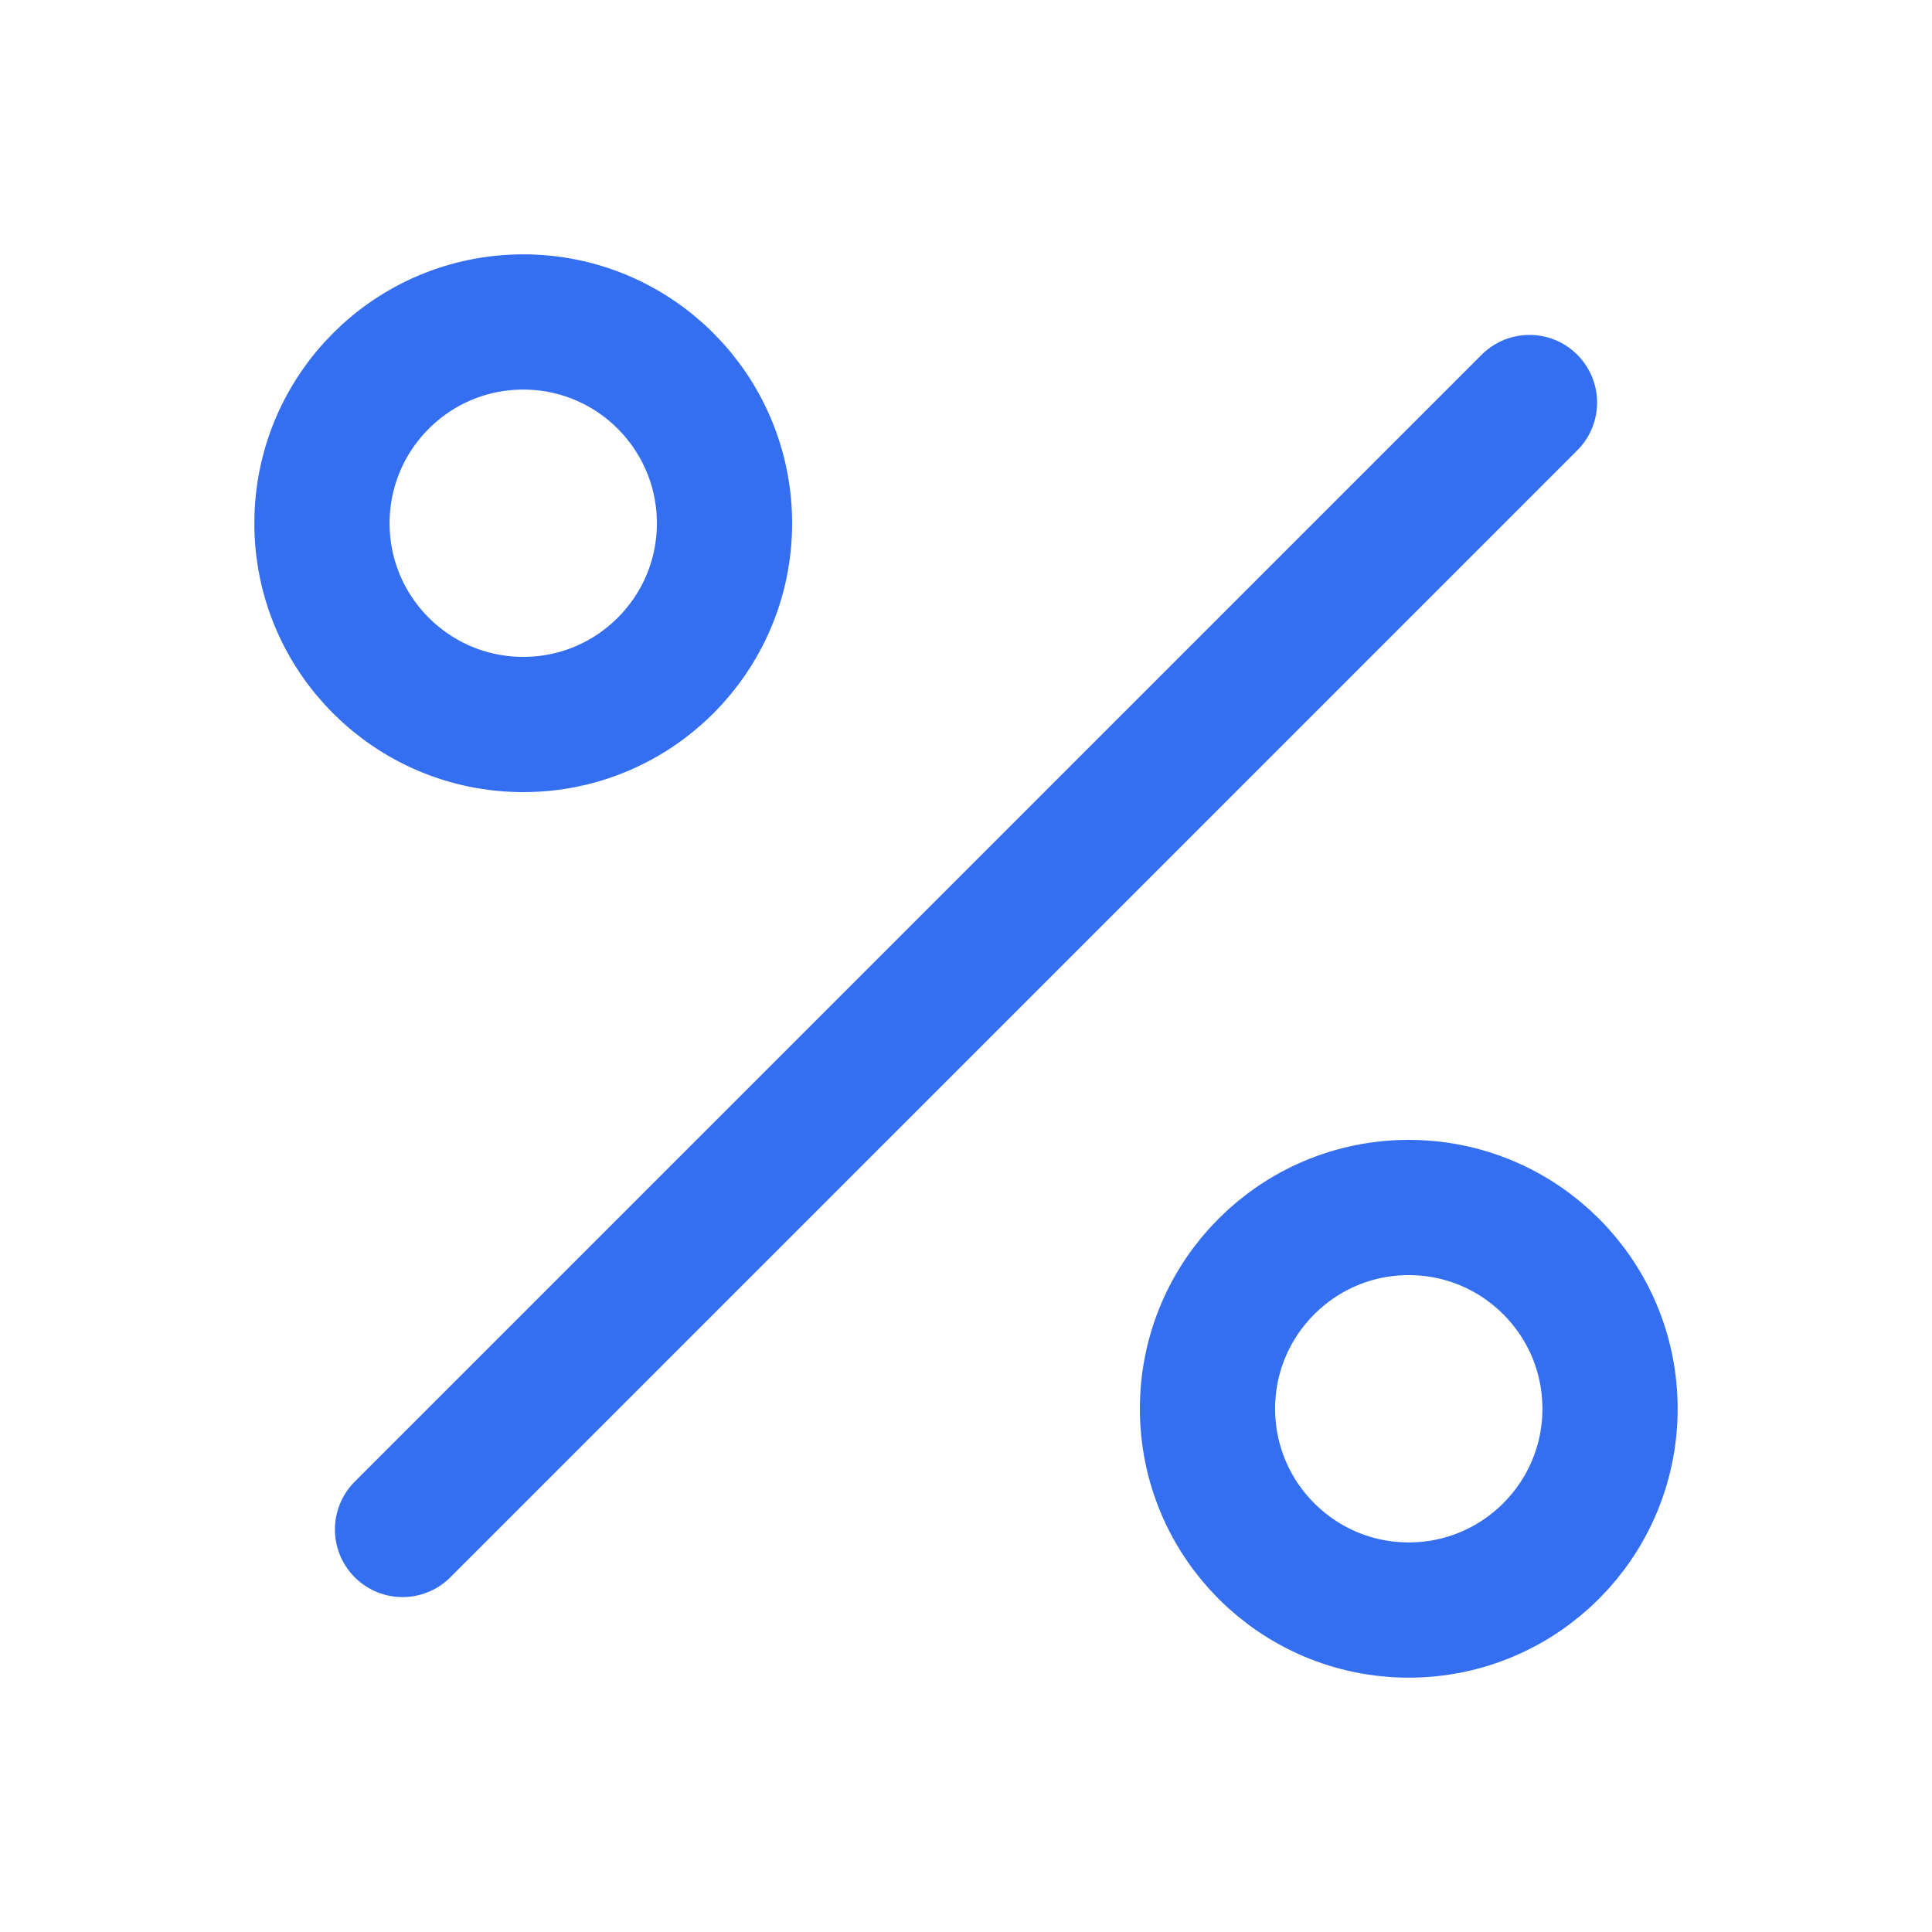 <?xml version="1.0" encoding="utf-8"?>
<svg xmlns="http://www.w3.org/2000/svg" fill="none" height="100%" overflow="visible" preserveAspectRatio="none" style="display: block;" viewBox="0 0 20 20" width="100%">
<g id="lucide/percent">
<path d="M15.833 4.167L4.167 15.833M7.5 5.417C7.5 6.567 6.567 7.5 5.417 7.5C4.266 7.5 3.333 6.567 3.333 5.417C3.333 4.266 4.266 3.333 5.417 3.333C6.567 3.333 7.5 4.266 7.5 5.417ZM16.667 14.583C16.667 15.734 15.734 16.667 14.583 16.667C13.433 16.667 12.5 15.734 12.5 14.583C12.5 13.433 13.433 12.5 14.583 12.5C15.734 12.5 16.667 13.433 16.667 14.583Z" id="Vector" stroke="#356FF1" stroke-linecap="round" stroke-linejoin="round" stroke-width="1.4"/>
</g>
</svg>